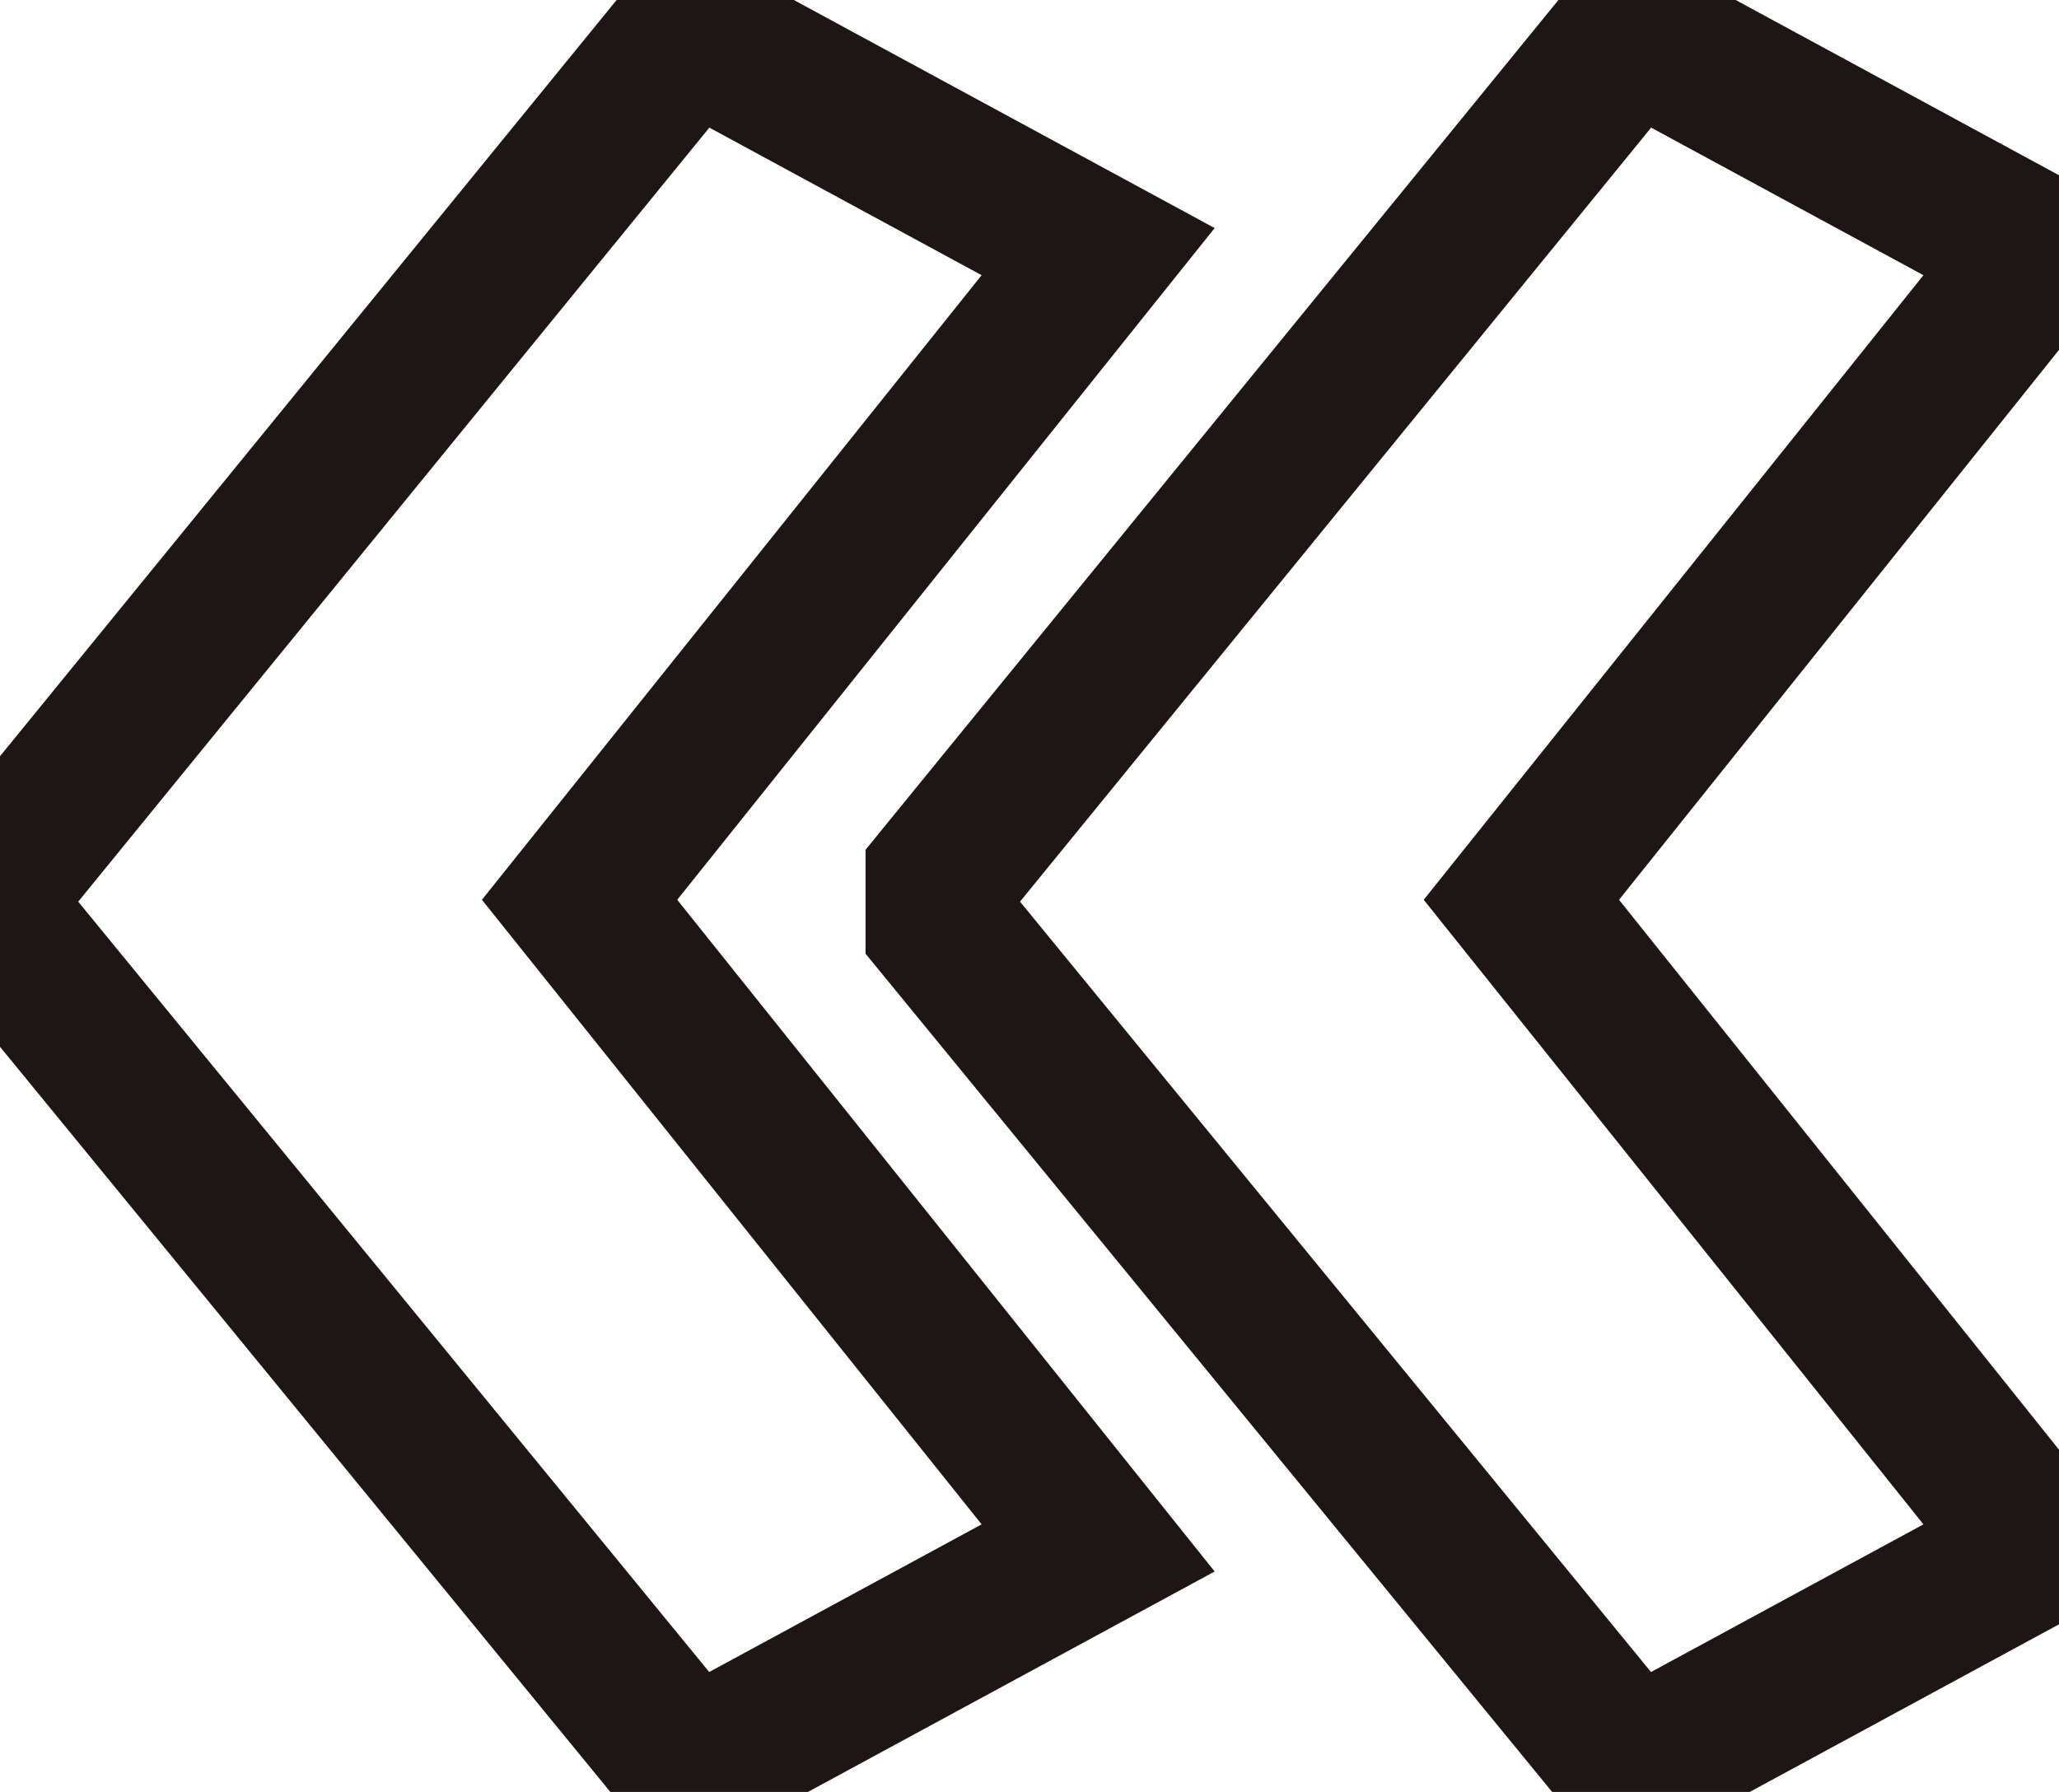 <?xml version="1.0" encoding="UTF-8"?> <svg xmlns="http://www.w3.org/2000/svg" width="54" height="47" viewBox="0 0 54 47" fill="none"> <path d="M4.76837e-07 23L-1.55 21.736L-2 22.288V23H4.76837e-07ZM18.1 0.8L19.053 -0.958L17.597 -1.748L16.55 -0.464L18.1 0.8ZM28.8 6.6L30.362 7.849L31.856 5.982L29.753 4.842L28.8 6.6ZM15.2 23.6L13.638 22.351L12.639 23.6L13.638 24.849L15.2 23.6ZM28.8 40.6L29.753 42.358L31.856 41.218L30.362 39.351L28.8 40.6ZM18.1 46.4L16.553 47.667L17.6 48.946L19.053 48.158L18.1 46.4ZM4.76837e-07 24.3H-2V25.015L-1.547 25.567L4.76837e-07 24.3ZM24.7 23L23.15 21.736L22.7 22.288V23H24.7ZM42.8 0.8L43.753 -0.958L42.297 -1.748L41.25 -0.464L42.8 0.8ZM53.5 6.6L55.062 7.849L56.556 5.982L54.453 4.842L53.5 6.6ZM39.9 23.6L38.338 22.351L37.339 23.6L38.338 24.849L39.9 23.6ZM53.5 40.6L54.453 42.358L56.556 41.218L55.062 39.351L53.5 40.6ZM42.8 46.4L41.253 47.667L42.3 48.946L43.753 48.158L42.8 46.4ZM24.7 24.3H22.7V25.015L23.153 25.567L24.7 24.3ZM1.55 24.264L19.65 2.064L16.55 -0.464L-1.55 21.736L1.55 24.264ZM17.147 2.558L27.847 8.358L29.753 4.842L19.053 -0.958L17.147 2.558ZM27.238 5.351L13.638 22.351L16.762 24.849L30.362 7.849L27.238 5.351ZM13.638 24.849L27.238 41.849L30.362 39.351L16.762 22.351L13.638 24.849ZM27.847 38.842L17.147 44.642L19.053 48.158L29.753 42.358L27.847 38.842ZM19.647 45.133L1.547 23.033L-1.547 25.567L16.553 47.667L19.647 45.133ZM2 24.3V23H-2V24.3H2ZM26.25 24.264L44.35 2.064L41.25 -0.464L23.15 21.736L26.25 24.264ZM41.847 2.558L52.547 8.358L54.453 4.842L43.753 -0.958L41.847 2.558ZM51.938 5.351L38.338 22.351L41.462 24.849L55.062 7.849L51.938 5.351ZM38.338 24.849L51.938 41.849L55.062 39.351L41.462 22.351L38.338 24.849ZM52.547 38.842L41.847 44.642L43.753 48.158L54.453 42.358L52.547 38.842ZM44.347 45.133L26.247 23.033L23.153 25.567L41.253 47.667L44.347 45.133ZM26.7 24.3V23H22.7V24.3H26.7Z" fill="#1E1614"></path> </svg> 